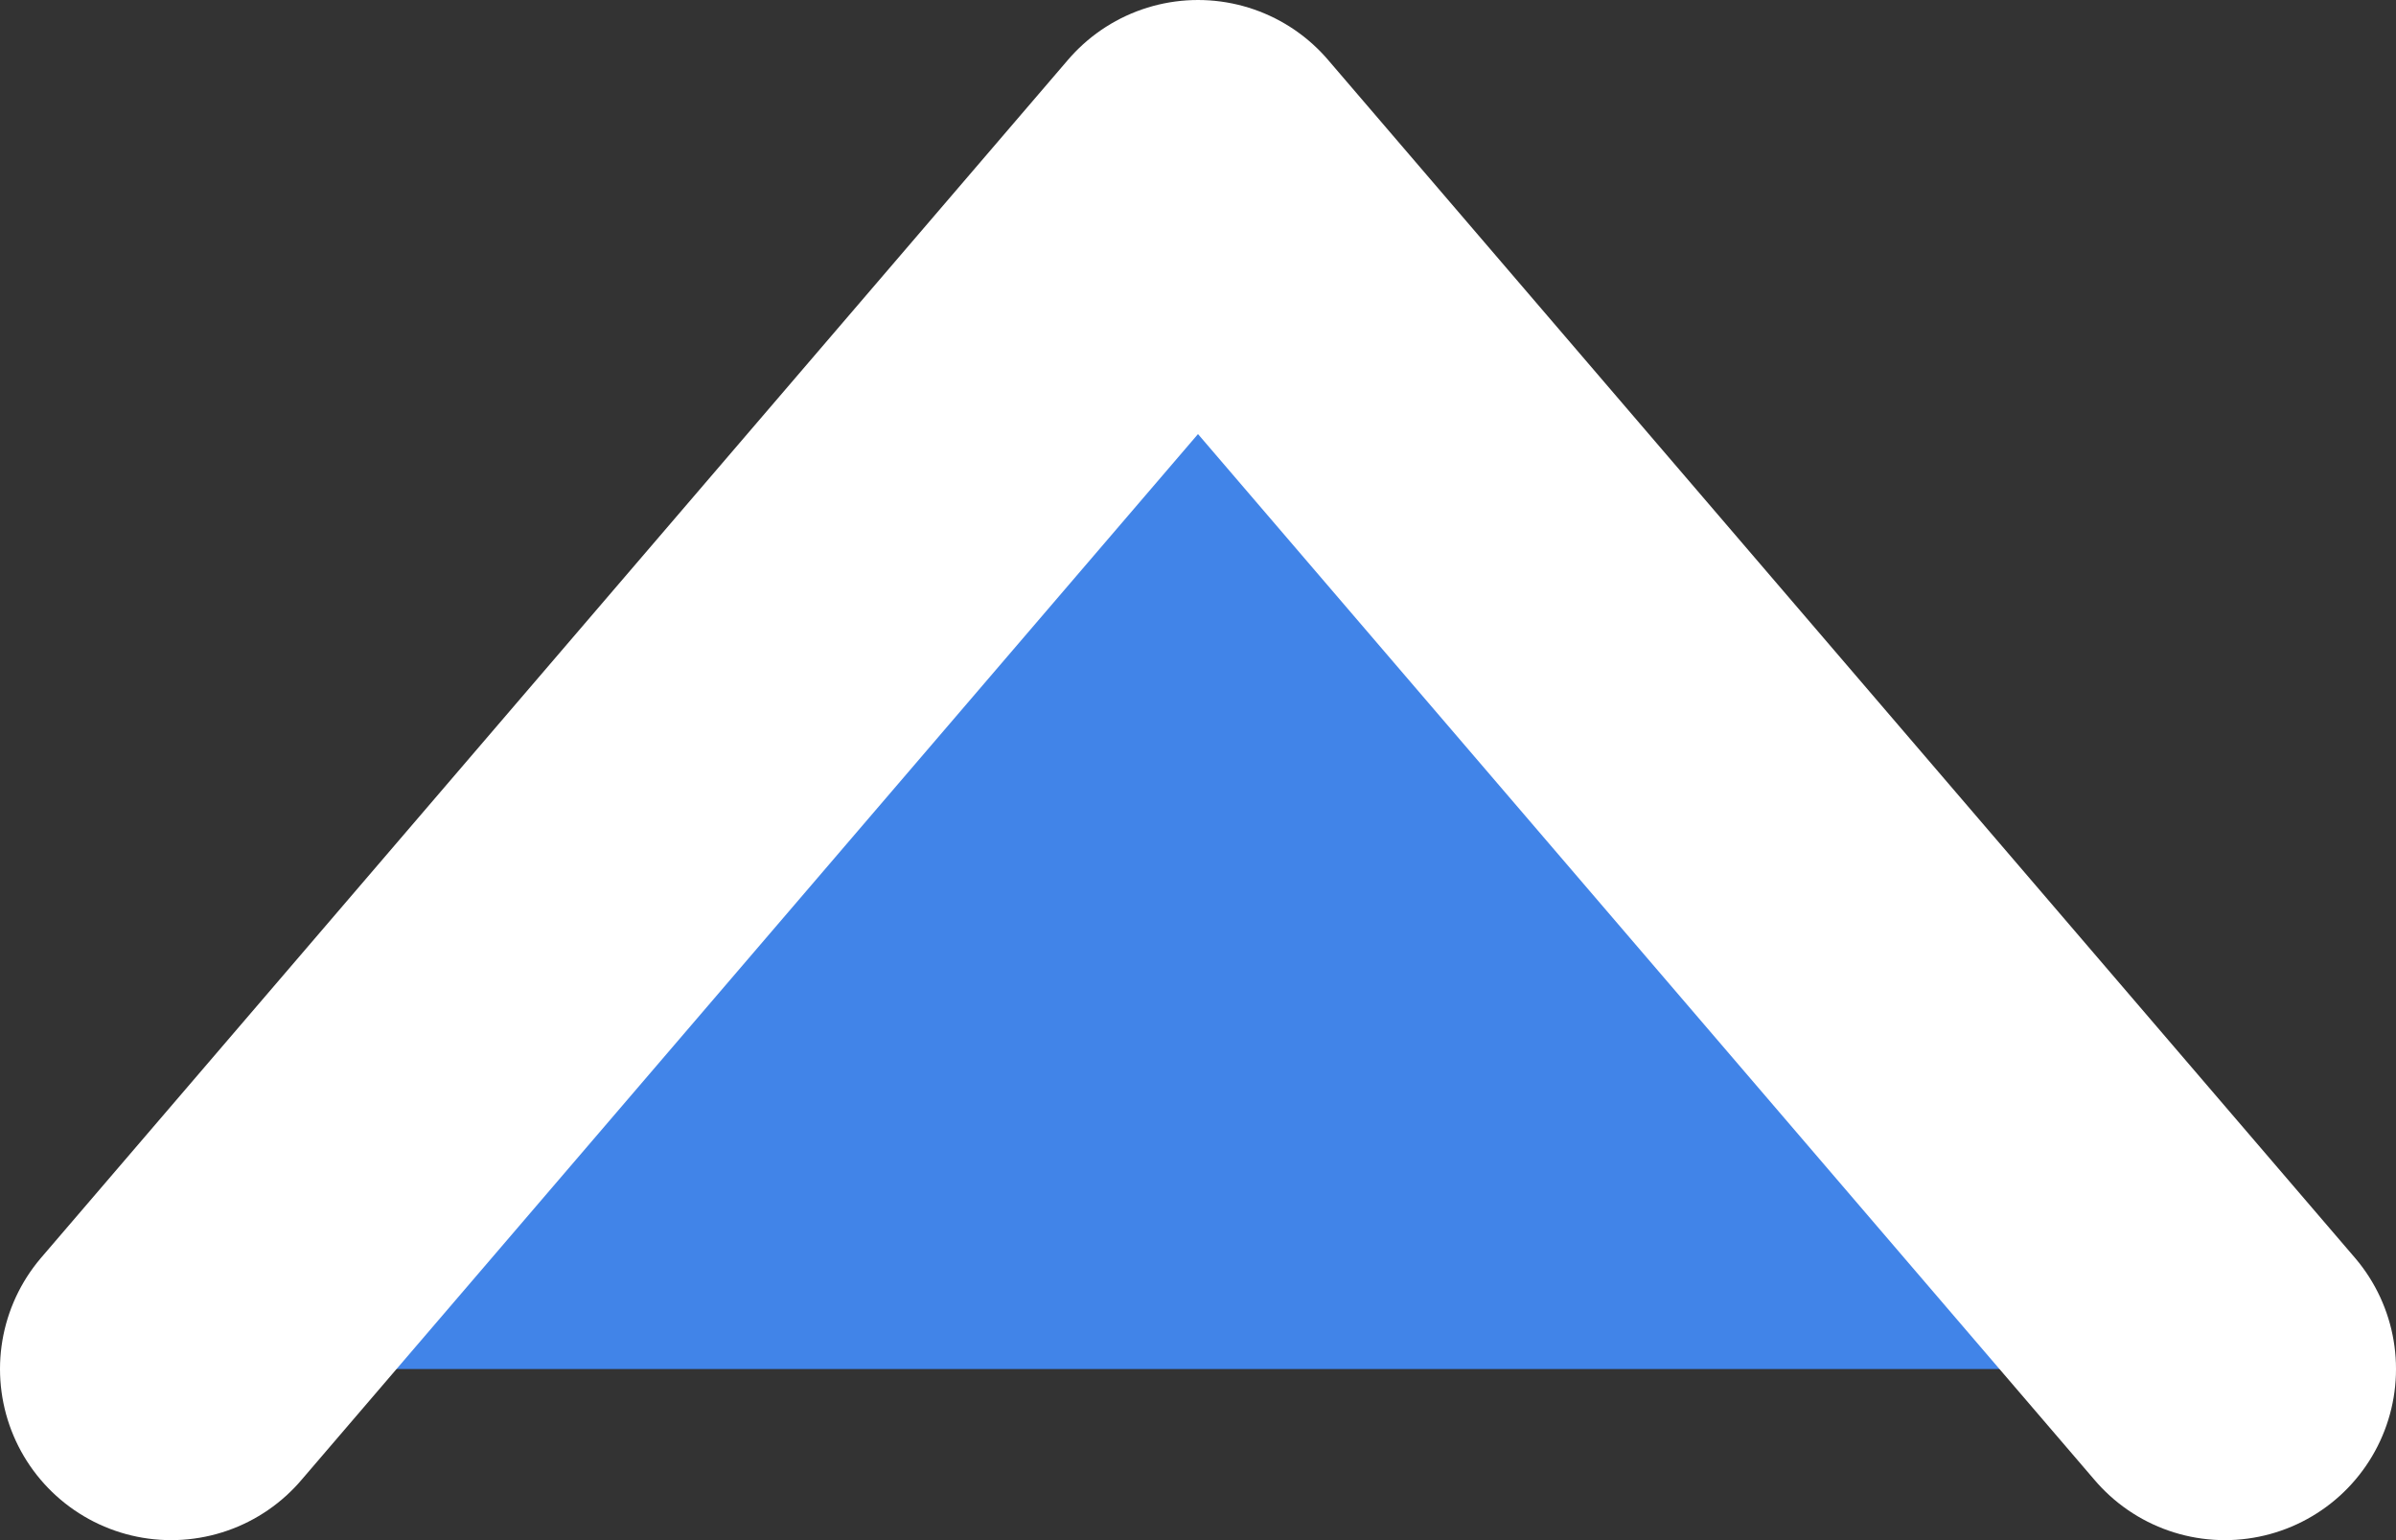 <svg width="14" height="9" viewBox="0 0 14 9" fill="none" xmlns="http://www.w3.org/2000/svg">
<rect x="0" y="0" width="14" height="9" fill="#333333" stroke="none"/>
<path d="M1 8L7 1L13 8" fill="#4184E8"/>
<path d="M1 8L7 1L13 8" stroke="white" stroke-width="2" stroke-linecap="round" stroke-linejoin="round"/>
</svg>
